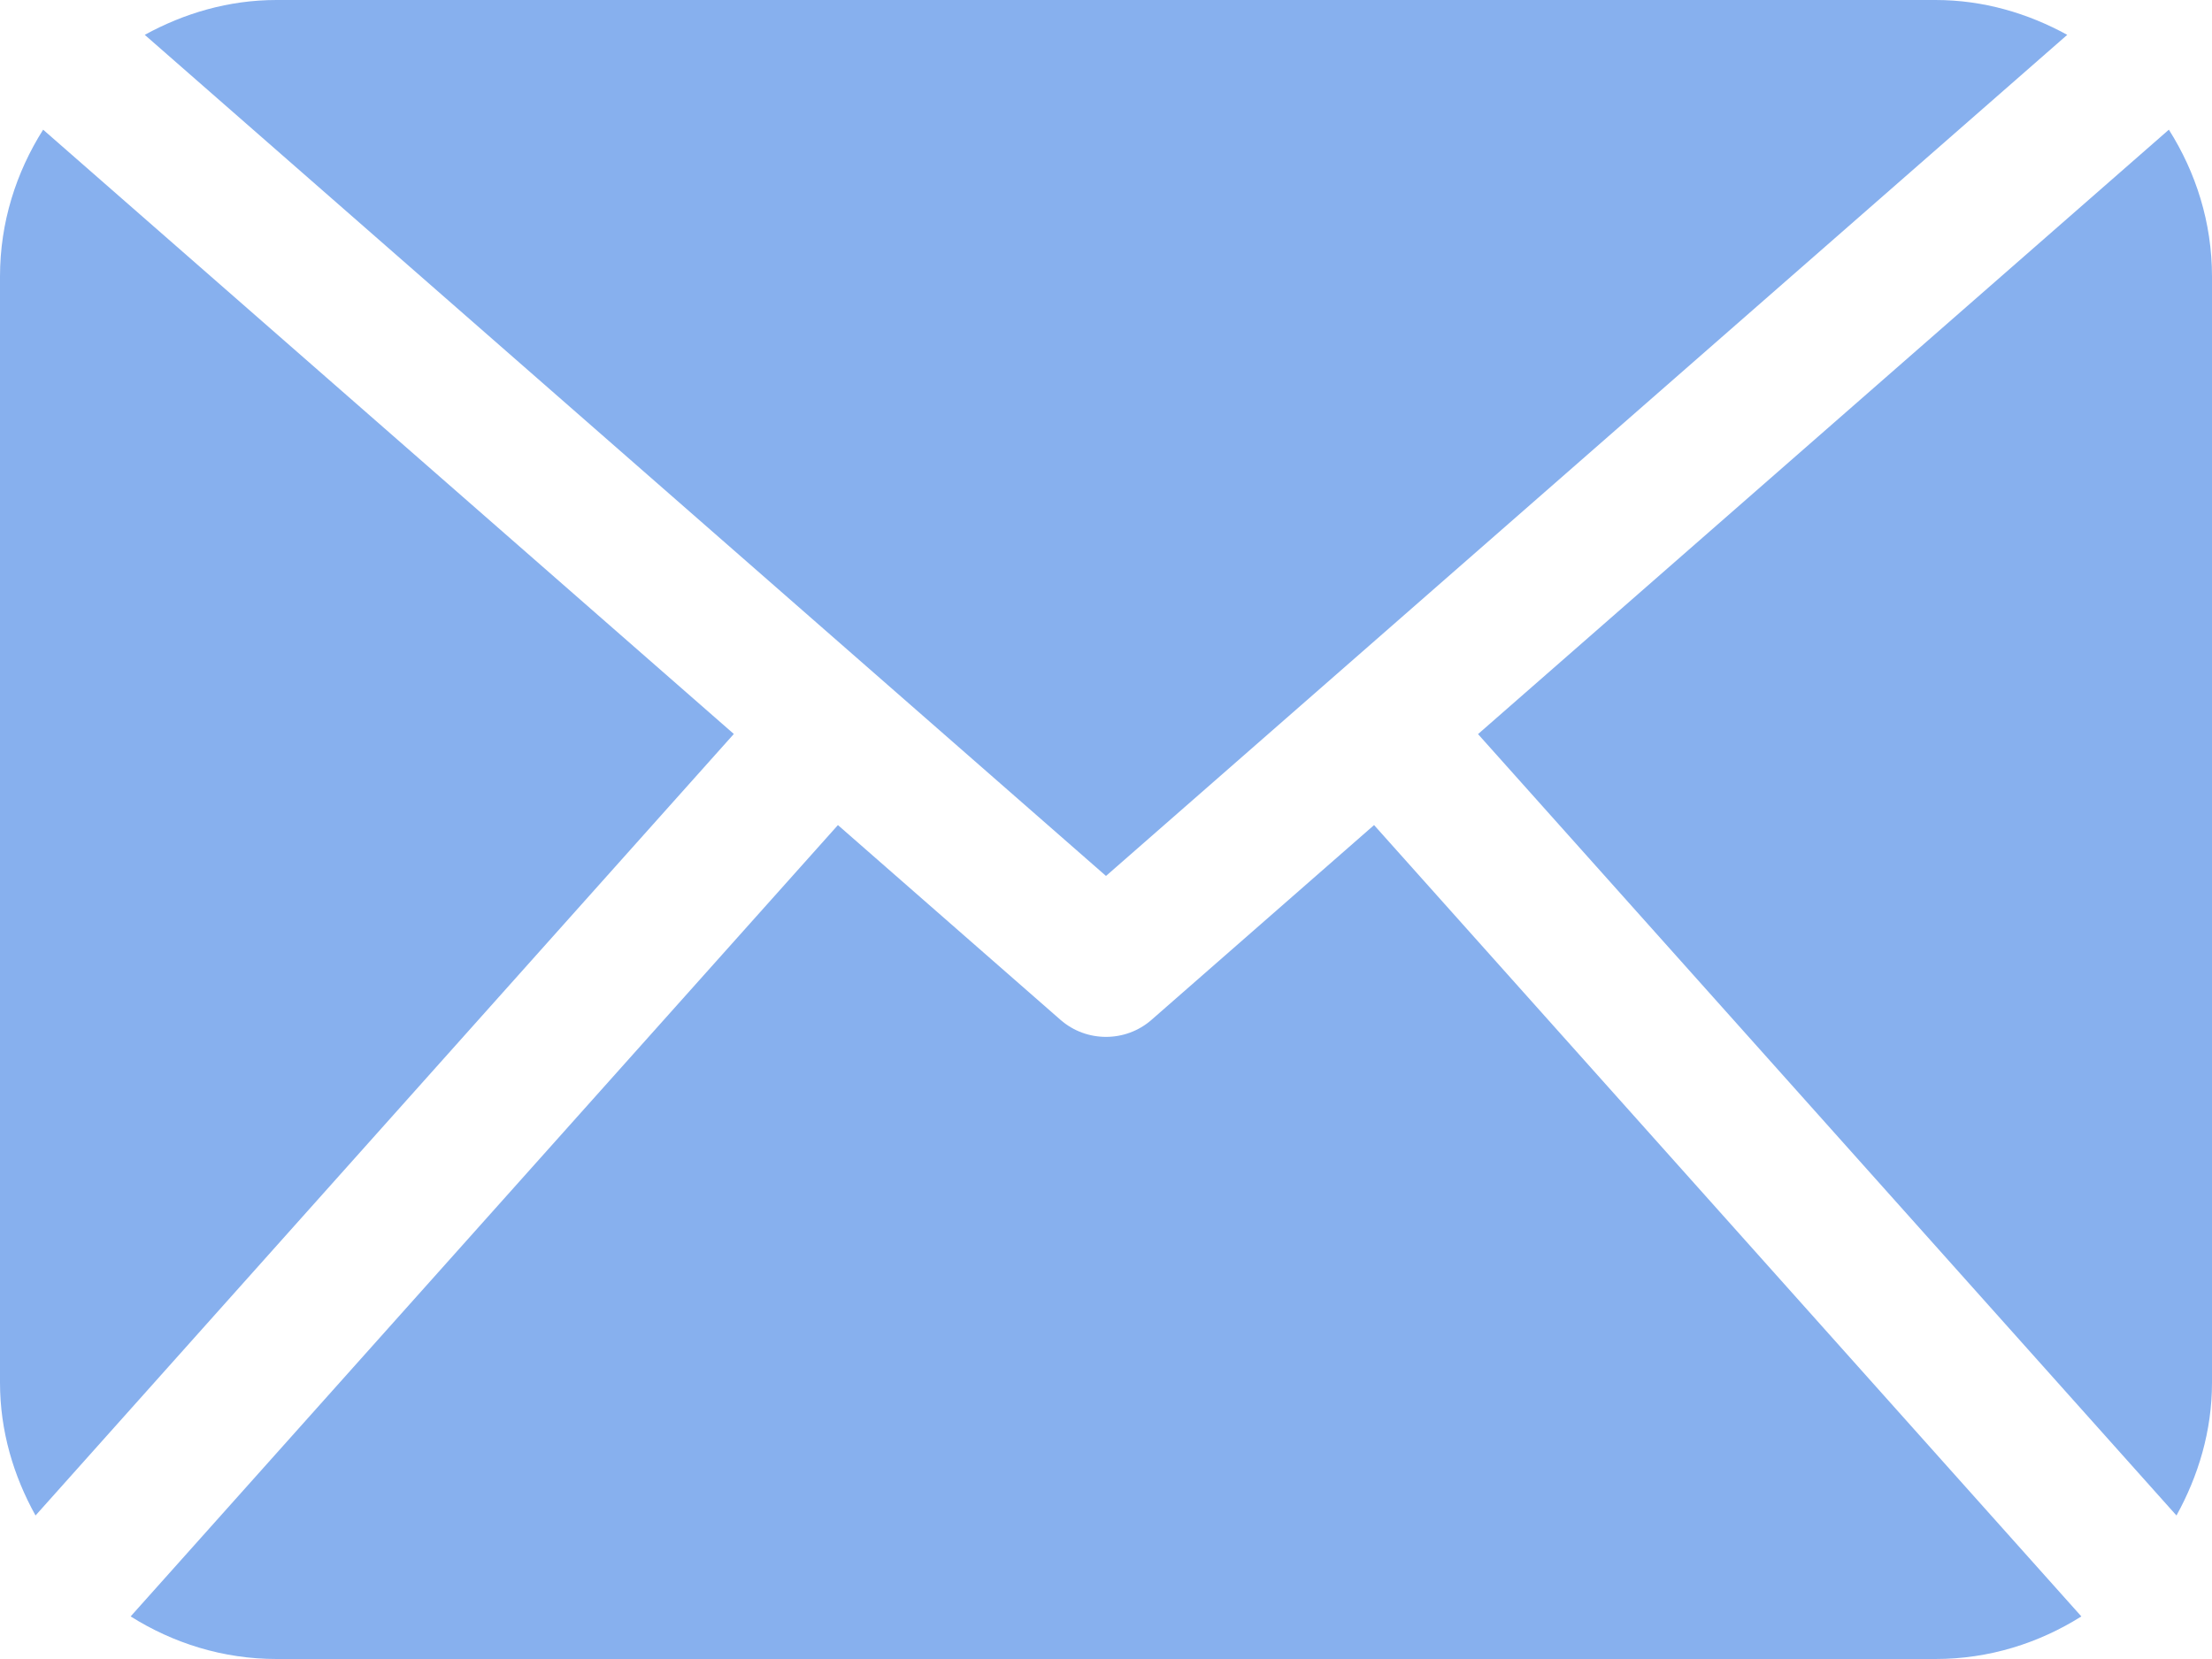 <svg width="16" height="12" viewBox="0 0 16 12" fill="none" xmlns="http://www.w3.org/2000/svg">
<path fill-rule="evenodd" clip-rule="evenodd" d="M14.953 0.252L8 6.336L1.047 0.252C1.332 0.096 1.653 0 2 0H14C14.347 0 14.668 0.096 14.953 0.252ZM15.743 10.962C15.901 10.676 16 10.351 16 10V2C16 1.609 15.883 1.246 15.688 0.938L10.691 5.31L15.743 10.962ZM9.939 5.968L8.329 7.377C8.235 7.459 8.118 7.5 8 7.5C7.882 7.5 7.765 7.459 7.671 7.377L6.061 5.968L0.945 11.692C1.252 11.885 1.611 12 2 12H14C14.389 12 14.748 11.885 15.055 11.692L9.939 5.968ZM0 2C0 1.608 0.117 1.246 0.312 0.938L5.308 5.309L0.257 10.962C0.098 10.676 0 10.351 0 10V2Z" fill="#87B0EE"/>
</svg>
